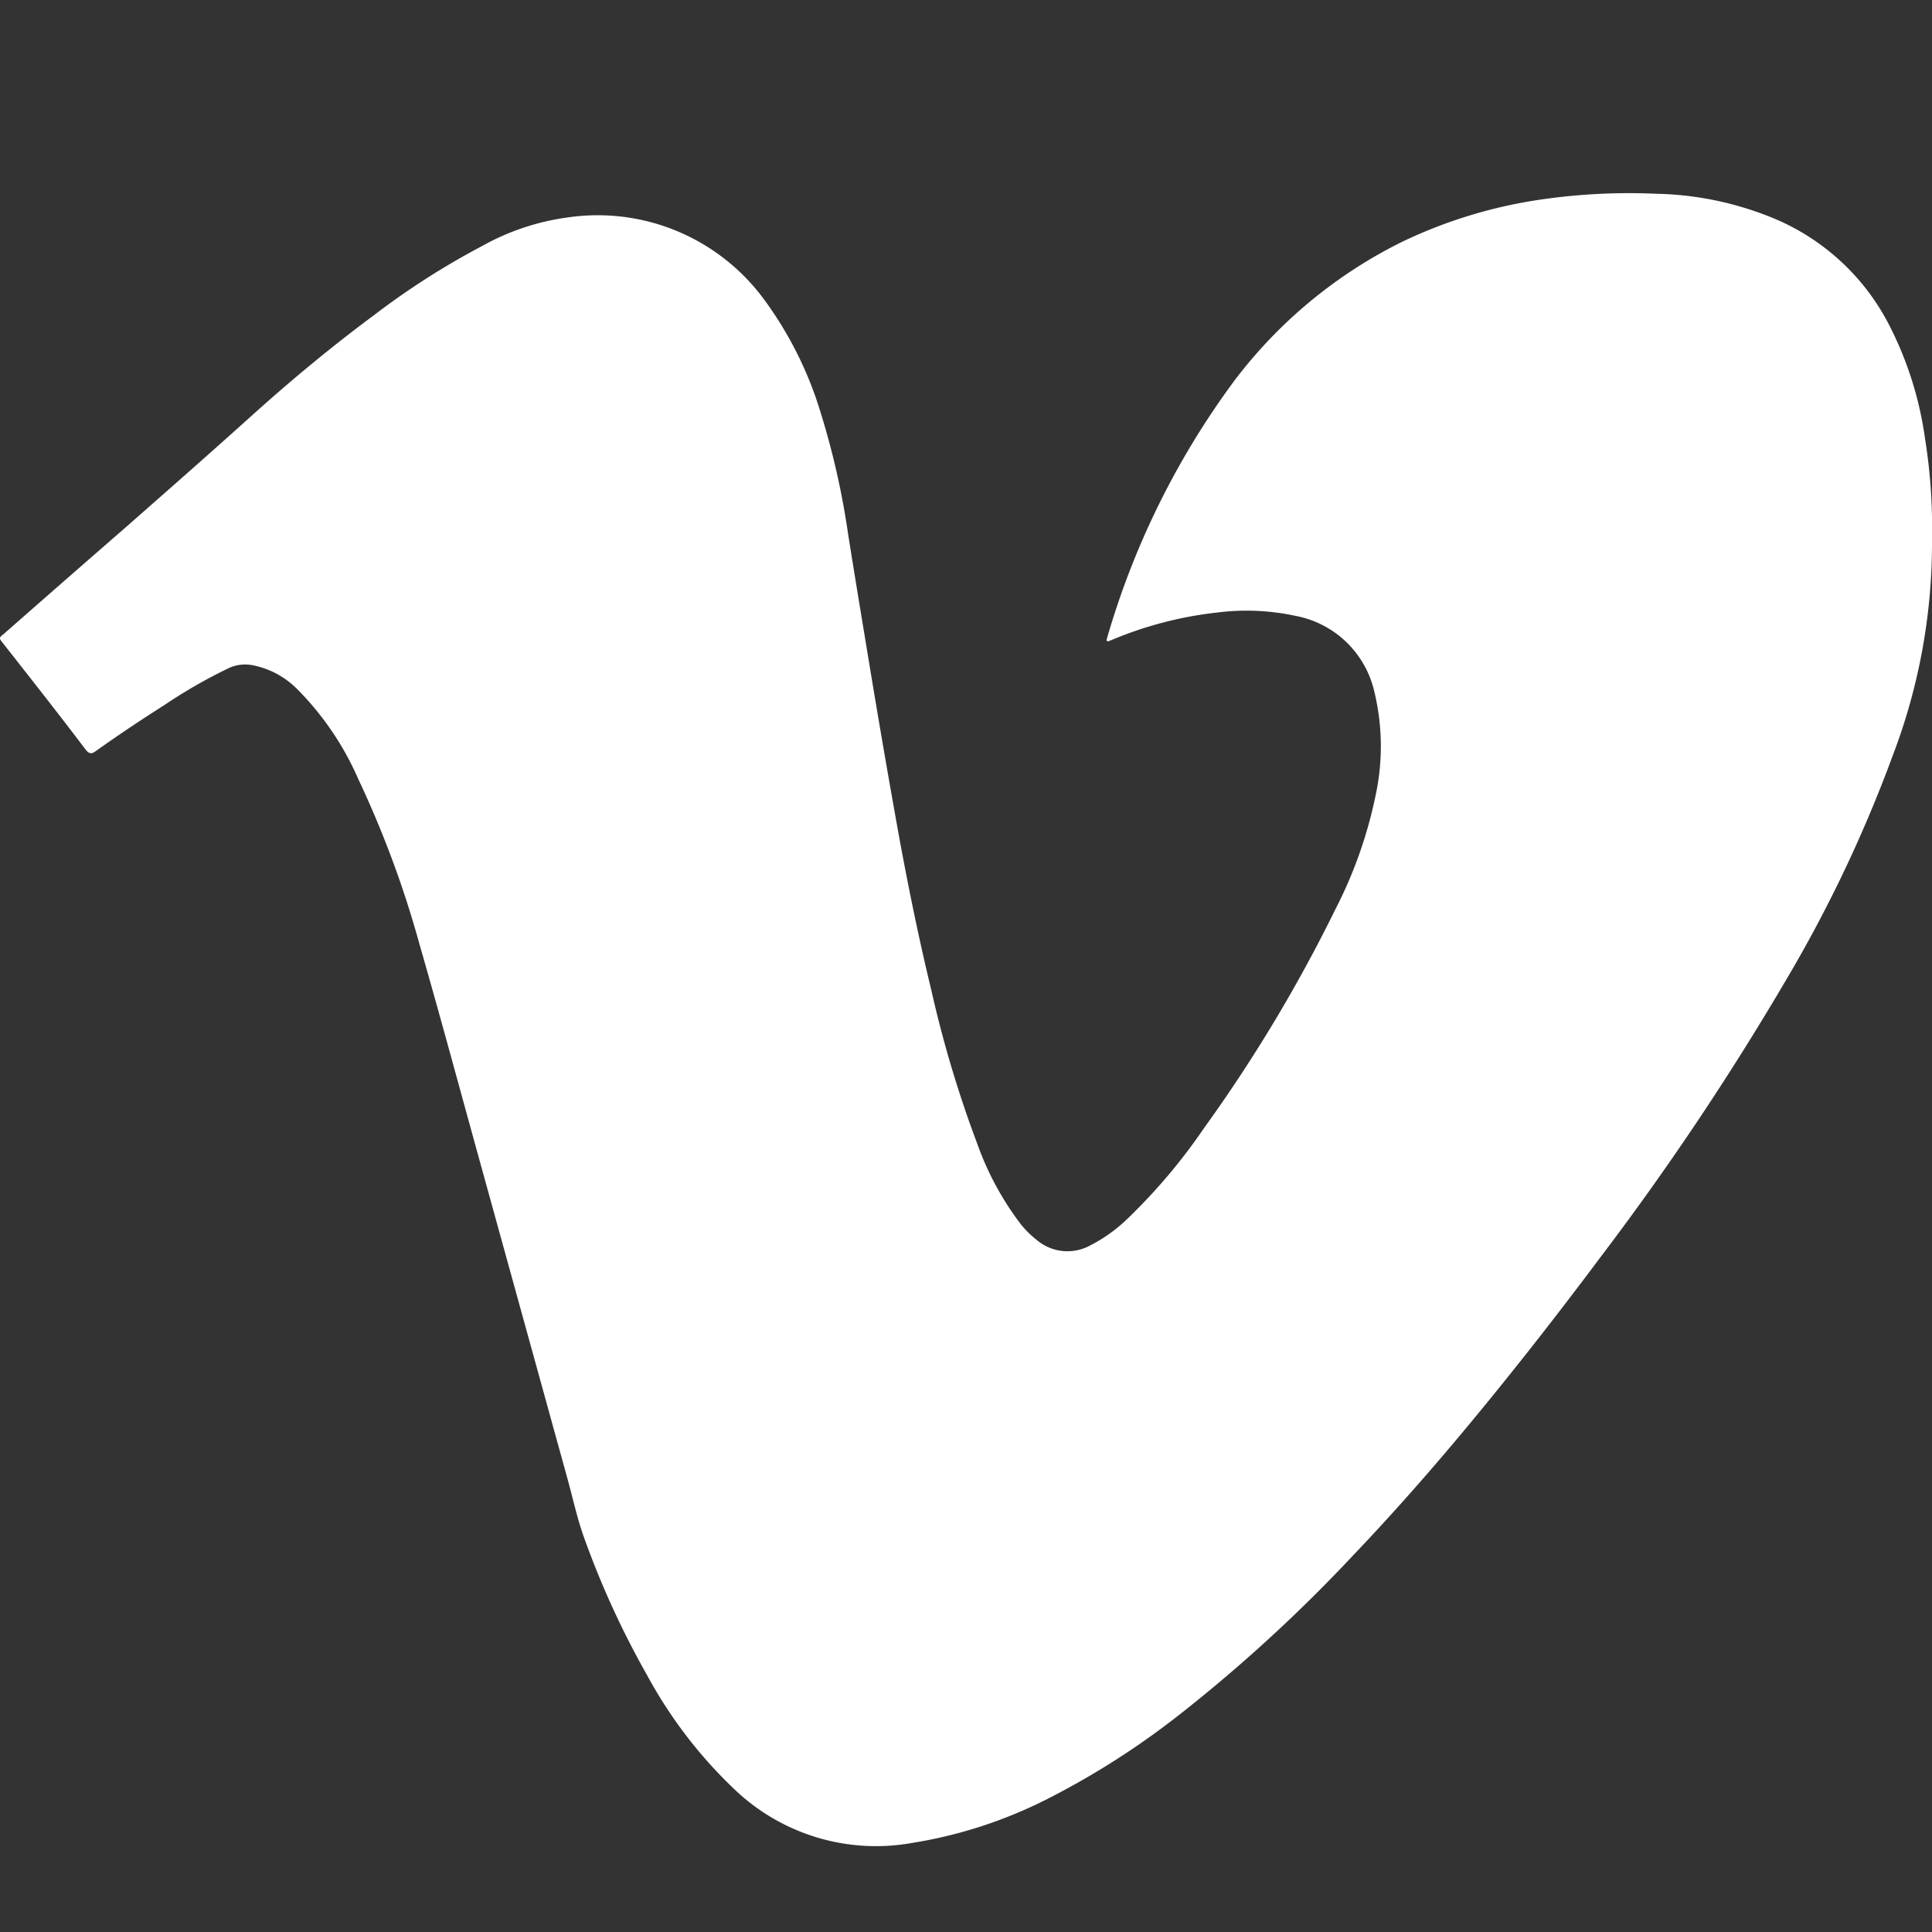 <svg xmlns="http://www.w3.org/2000/svg" width="20" height="20"><rect width="100%" height="100%" fill="#333333" stroke="none"/><defs><clipPath id="b"><path data-name="Rectangle 16314" transform="translate(1588 7054)" fill="#fff" d="M0 0h20v20H0z"/></clipPath><clipPath id="a"><path d="M0 0h20v20H0z"/></clipPath></defs><g clip-path="url(#a)"><g data-name="Mask Group 680" transform="translate(-1588 -7054)" clip-path="url(#b)"><path data-name="Path 78455" d="M1608 7059.583a6.166 6.166 0 0 1-.407 2.24 14.136 14.136 0 0 1-1.121 2.351 29.245 29.245 0 0 1-1.909 2.847c-.46.615-.933 1.22-1.425 1.809-.366.438-.744.866-1.138 1.279a16.024 16.024 0 0 1-1.774 1.628 8.305 8.305 0 0 1-1.384.886 4.735 4.735 0 0 1-1.4.455 2.119 2.119 0 0 1-1.842-.558 4.74 4.74 0 0 1-.9-1.176 9.13 9.13 0 0 1-.648-1.411c-.074-.2-.12-.417-.178-.627l-.979-3.545c-.182-.661-.361-1.322-.551-1.981a10.594 10.594 0 0 0-.634-1.713 3.05 3.05 0 0 0-.635-.935.891.891 0 0 0-.461-.246.406.406 0 0 0-.239.027 5.3 5.3 0 0 0-.675.387q-.362.229-.711.477c-.042.03-.064.028-.1-.014-.281-.371-.569-.737-.857-1.103-.045-.057-.044-.057.01-.1q.627-.551 1.258-1.1c.431-.379.863-.758 1.289-1.142s.84-.727 1.286-1.058a7.93 7.93 0 0 1 1.108-.709 2.5 2.5 0 0 1 .893-.3 2.137 2.137 0 0 1 2.024.836 3.856 3.856 0 0 1 .6 1.2 8.137 8.137 0 0 1 .278 1.231c.067.426.138.851.208 1.276q.149.909.312 1.816c.1.55.212 1.1.343 1.64a11.987 11.987 0 0 0 .477 1.594 3.064 3.064 0 0 0 .45.83 1.014 1.014 0 0 0 .163.161.491.491 0 0 0 .554.058 1.6 1.6 0 0 0 .388-.278 5.954 5.954 0 0 0 .791-.937 15.7 15.7 0 0 0 1.36-2.265 4.6 4.6 0 0 0 .416-1.178 2.41 2.41 0 0 0-.019-1.1 1.032 1.032 0 0 0-.807-.759 2.41 2.41 0 0 0-.815-.035 3.919 3.919 0 0 0-1.1.288c-.012 0-.025.017-.038.007s0-.022 0-.033a8.391 8.391 0 0 1 1.32-2.666 4.9 4.9 0 0 1 1.728-1.431 4.973 4.973 0 0 1 1.461-.443 6.327 6.327 0 0 1 1.179-.057 3.349 3.349 0 0 1 1.261.275 2.364 2.364 0 0 1 1.131 1.054 3.666 3.666 0 0 1 .386 1.2 5.868 5.868 0 0 1 .073 1.048" fill="#fff"/></g></g></svg>